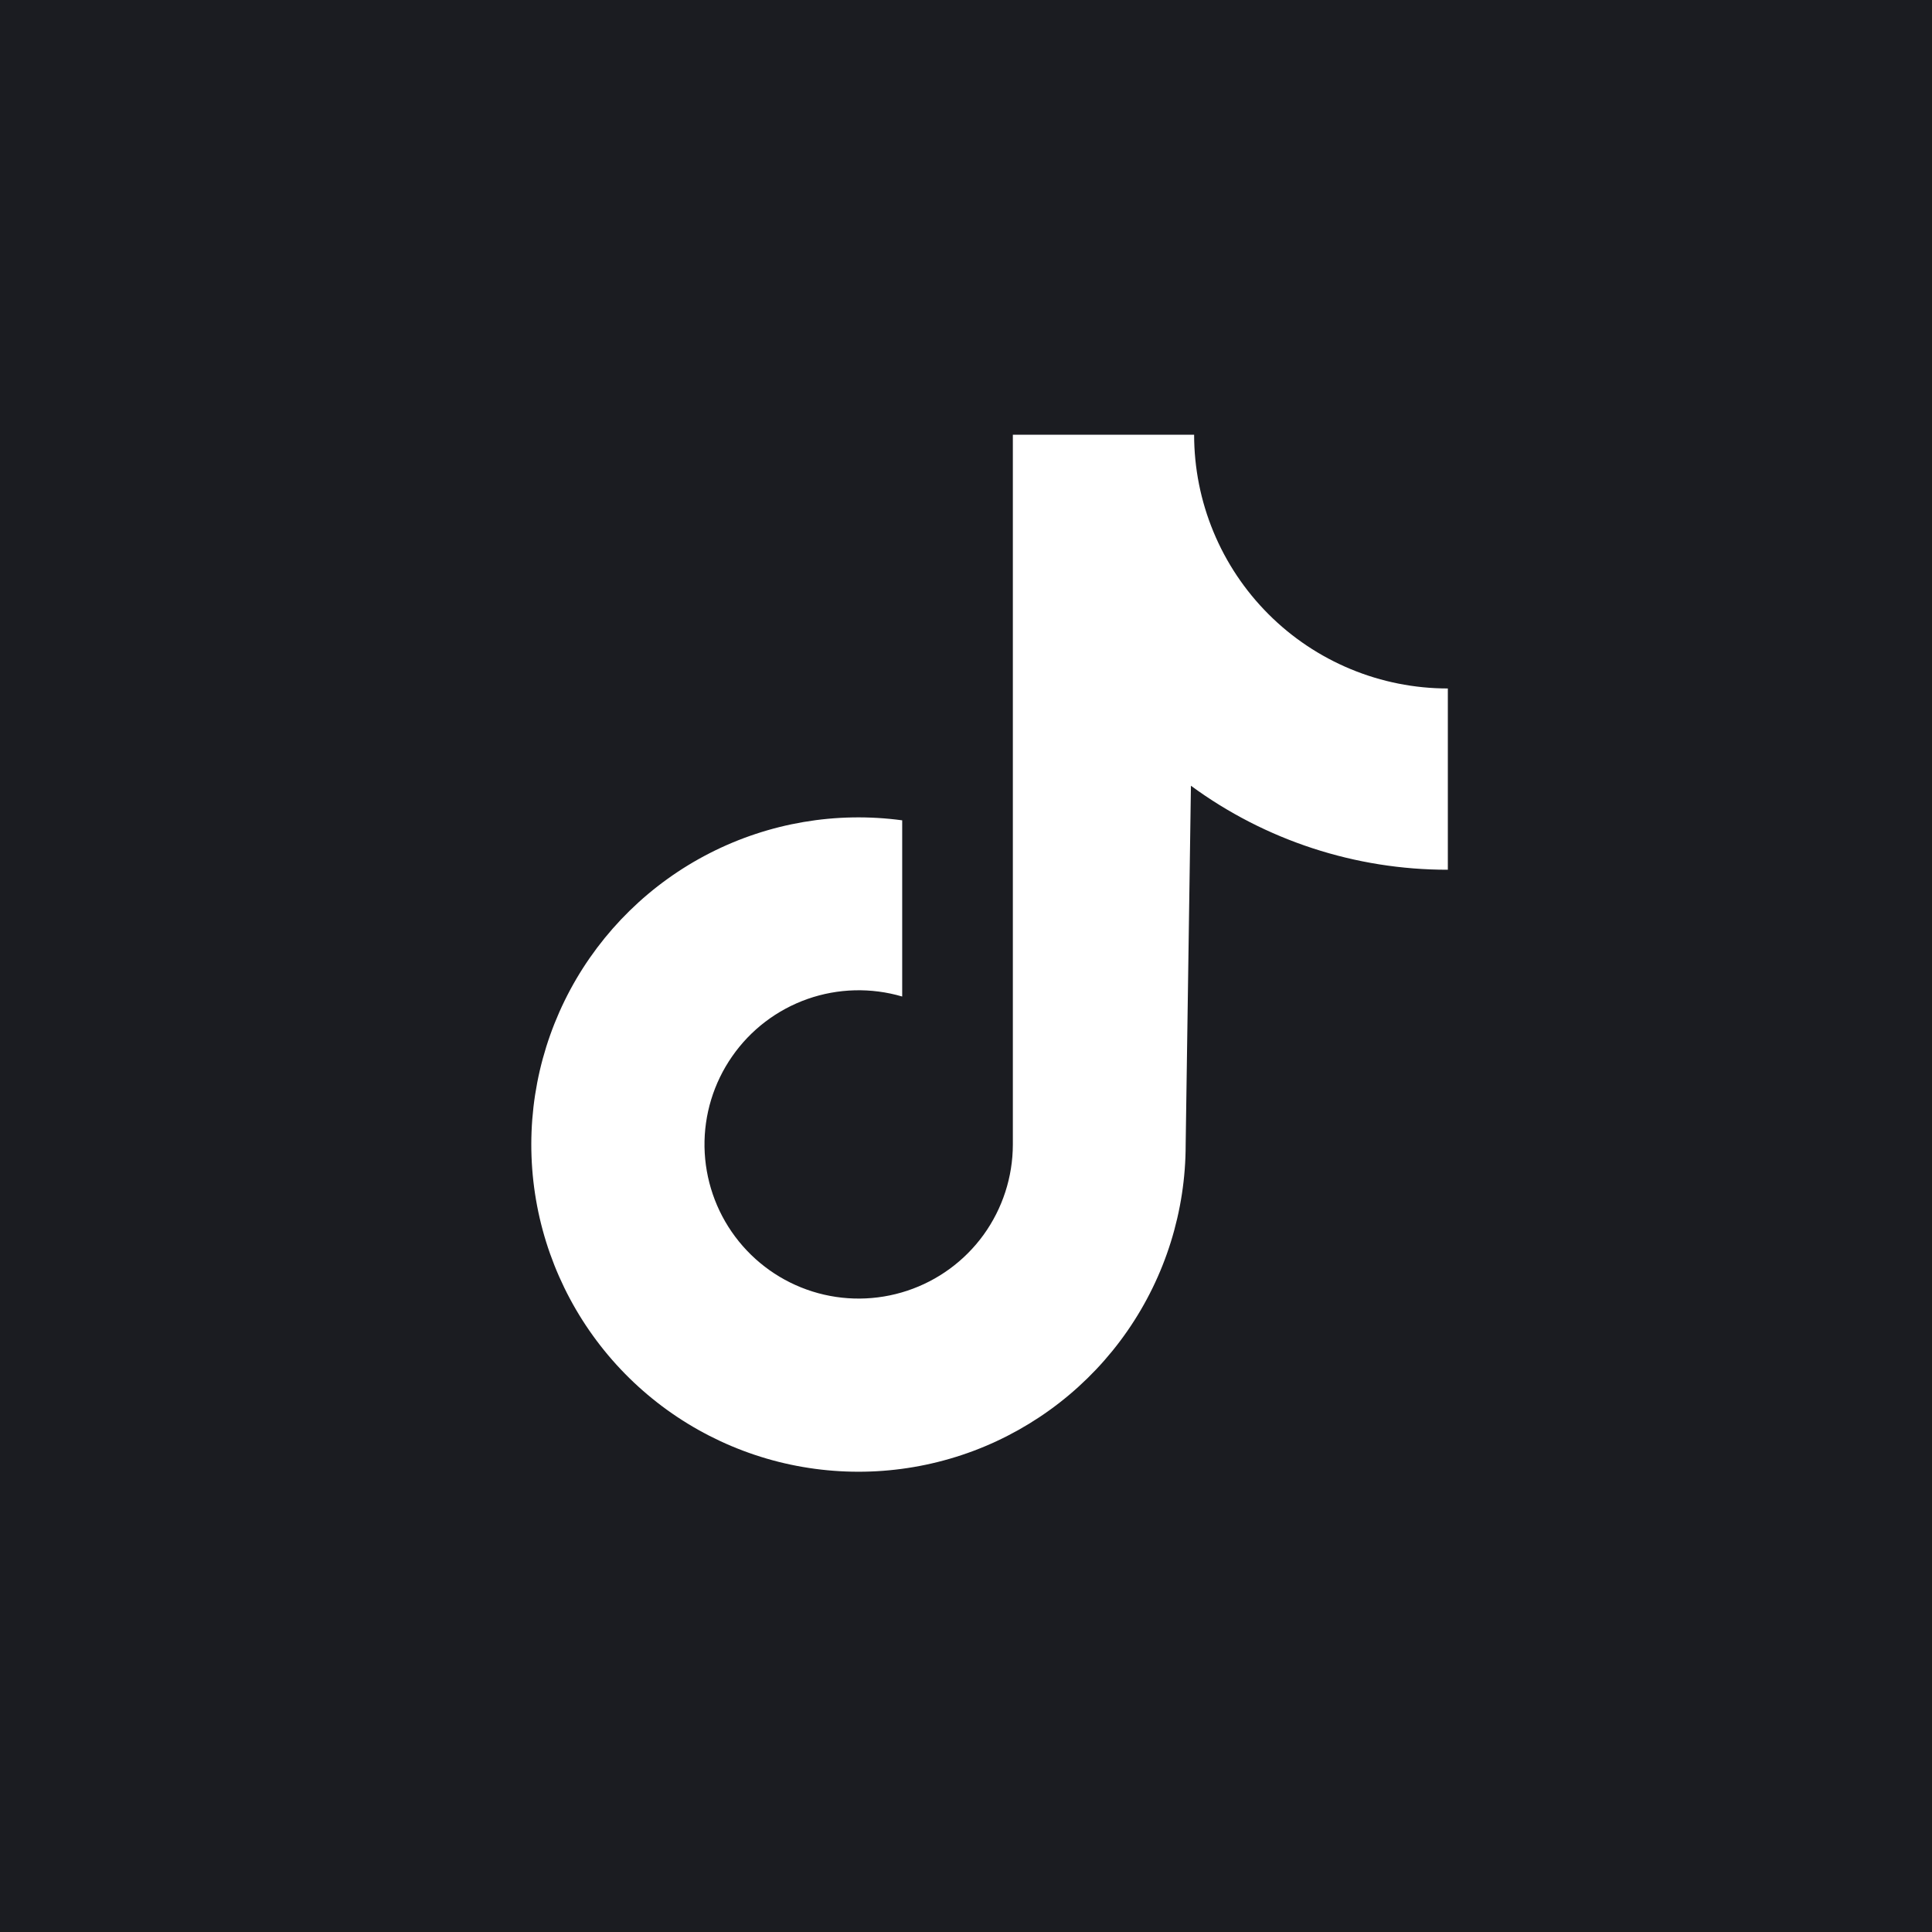 <svg width="40" height="40" viewBox="0 0 40 40" fill="none" xmlns="http://www.w3.org/2000/svg">
<rect x="0" y="0" width="40" height="40" fill="#808080" stroke="none"/>
<g clip-path="url(#clip0_3669_81957)">
<rect width="40" height="40" fill="#1B1C21"/>
<path d="M29.976 14.254C29.287 14.254 28.603 14.118 27.966 13.854C27.329 13.59 26.749 13.203 26.262 12.715C25.774 12.227 25.387 11.648 25.123 11.01C24.859 10.373 24.723 9.69 24.723 9H20.97V23.697C20.969 24.367 20.757 25.02 20.365 25.564C19.972 26.107 19.419 26.512 18.783 26.723C18.147 26.934 17.46 26.94 16.821 26.739C16.182 26.538 15.622 26.141 15.221 25.604C14.82 25.068 14.598 24.418 14.586 23.748C14.575 23.078 14.775 22.422 15.158 21.872C15.54 21.321 16.086 20.906 16.718 20.683C17.35 20.461 18.036 20.443 18.679 20.632V16.984C17.313 16.799 15.923 17.036 14.695 17.663C13.468 18.289 12.46 19.276 11.807 20.49C11.155 21.704 10.888 23.088 11.043 24.458C11.198 25.828 11.767 27.117 12.674 28.155C13.581 29.193 14.783 29.929 16.12 30.266C17.457 30.602 18.864 30.523 20.155 30.039C21.445 29.554 22.557 28.688 23.342 27.555C24.127 26.422 24.548 25.076 24.548 23.697L24.657 16.268C26.199 17.4 28.063 18.009 29.976 18.007L29.976 14.254Z" fill="white"/>
</g>
<defs>
<clipPath id="clip0_3669_81957">
<rect width="40" height="40" fill="white"/>
</clipPath>
</defs>
</svg>

